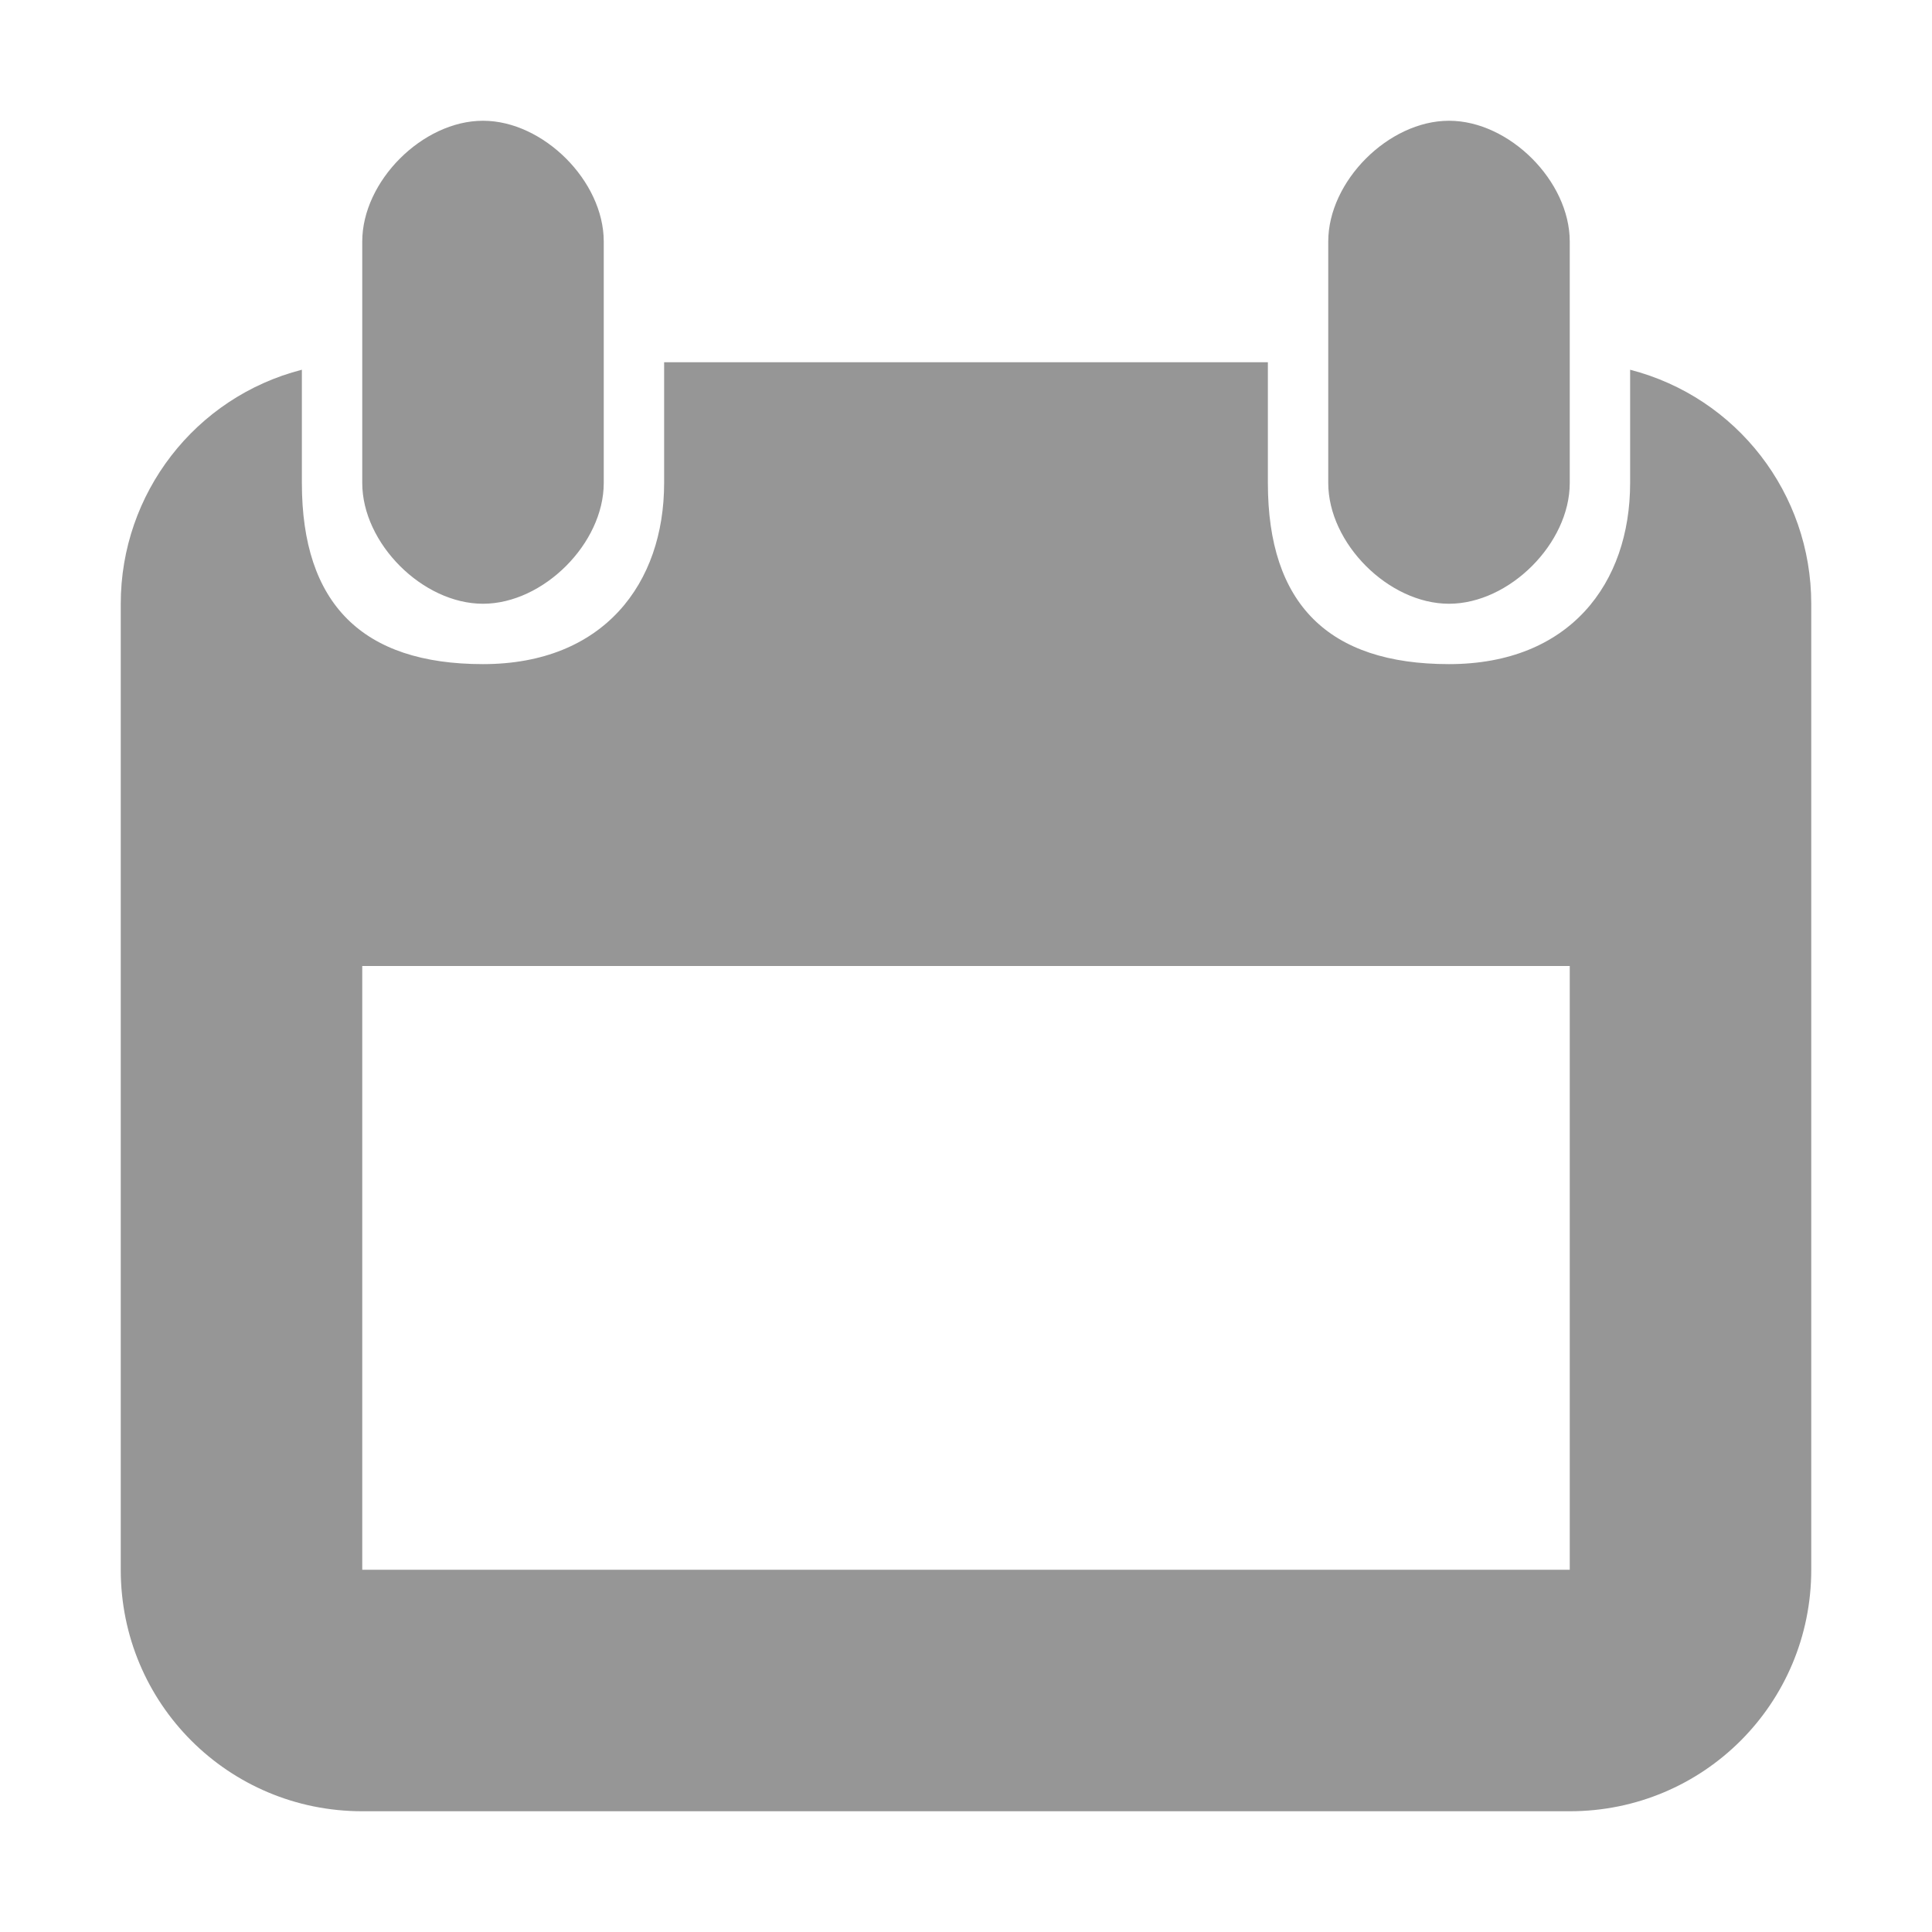 <svg width="16" height="16" version="1.1" viewbox="0 0 16 16" xmlns="http://www.w3.org/2000/svg"><path d="m4 1c-0.5 0-1 0.5-1 1v2c0 0.5 0.5 1 1 1s1-0.5 1-1v-2c0-0.5-0.5-1-1-1zm8 0c-0.5 0-1 0.5-1 1v2c0 0.5 0.5 1 1 1s1-0.5 1-1v-2c0-0.5-0.5-1-1-1zm-6.5 2v1c0 0.831-0.5 1.5-1.5 1.5s-1.5-0.5-1.5-1.5v-0.938c-0.884 0.227-1.5 1.025-1.5 1.938v8c0 1.108 0.892 2 2 2h10c1.108 0 2-0.892 2-2v-8c0-0.913-0.616-1.71-1.5-1.938v0.938c0 0.831-0.5 1.5-1.5 1.5s-1.5-0.5-1.5-1.5v-1zm7.5 5v5h-10v-5z" fill="#969696"/></svg>
